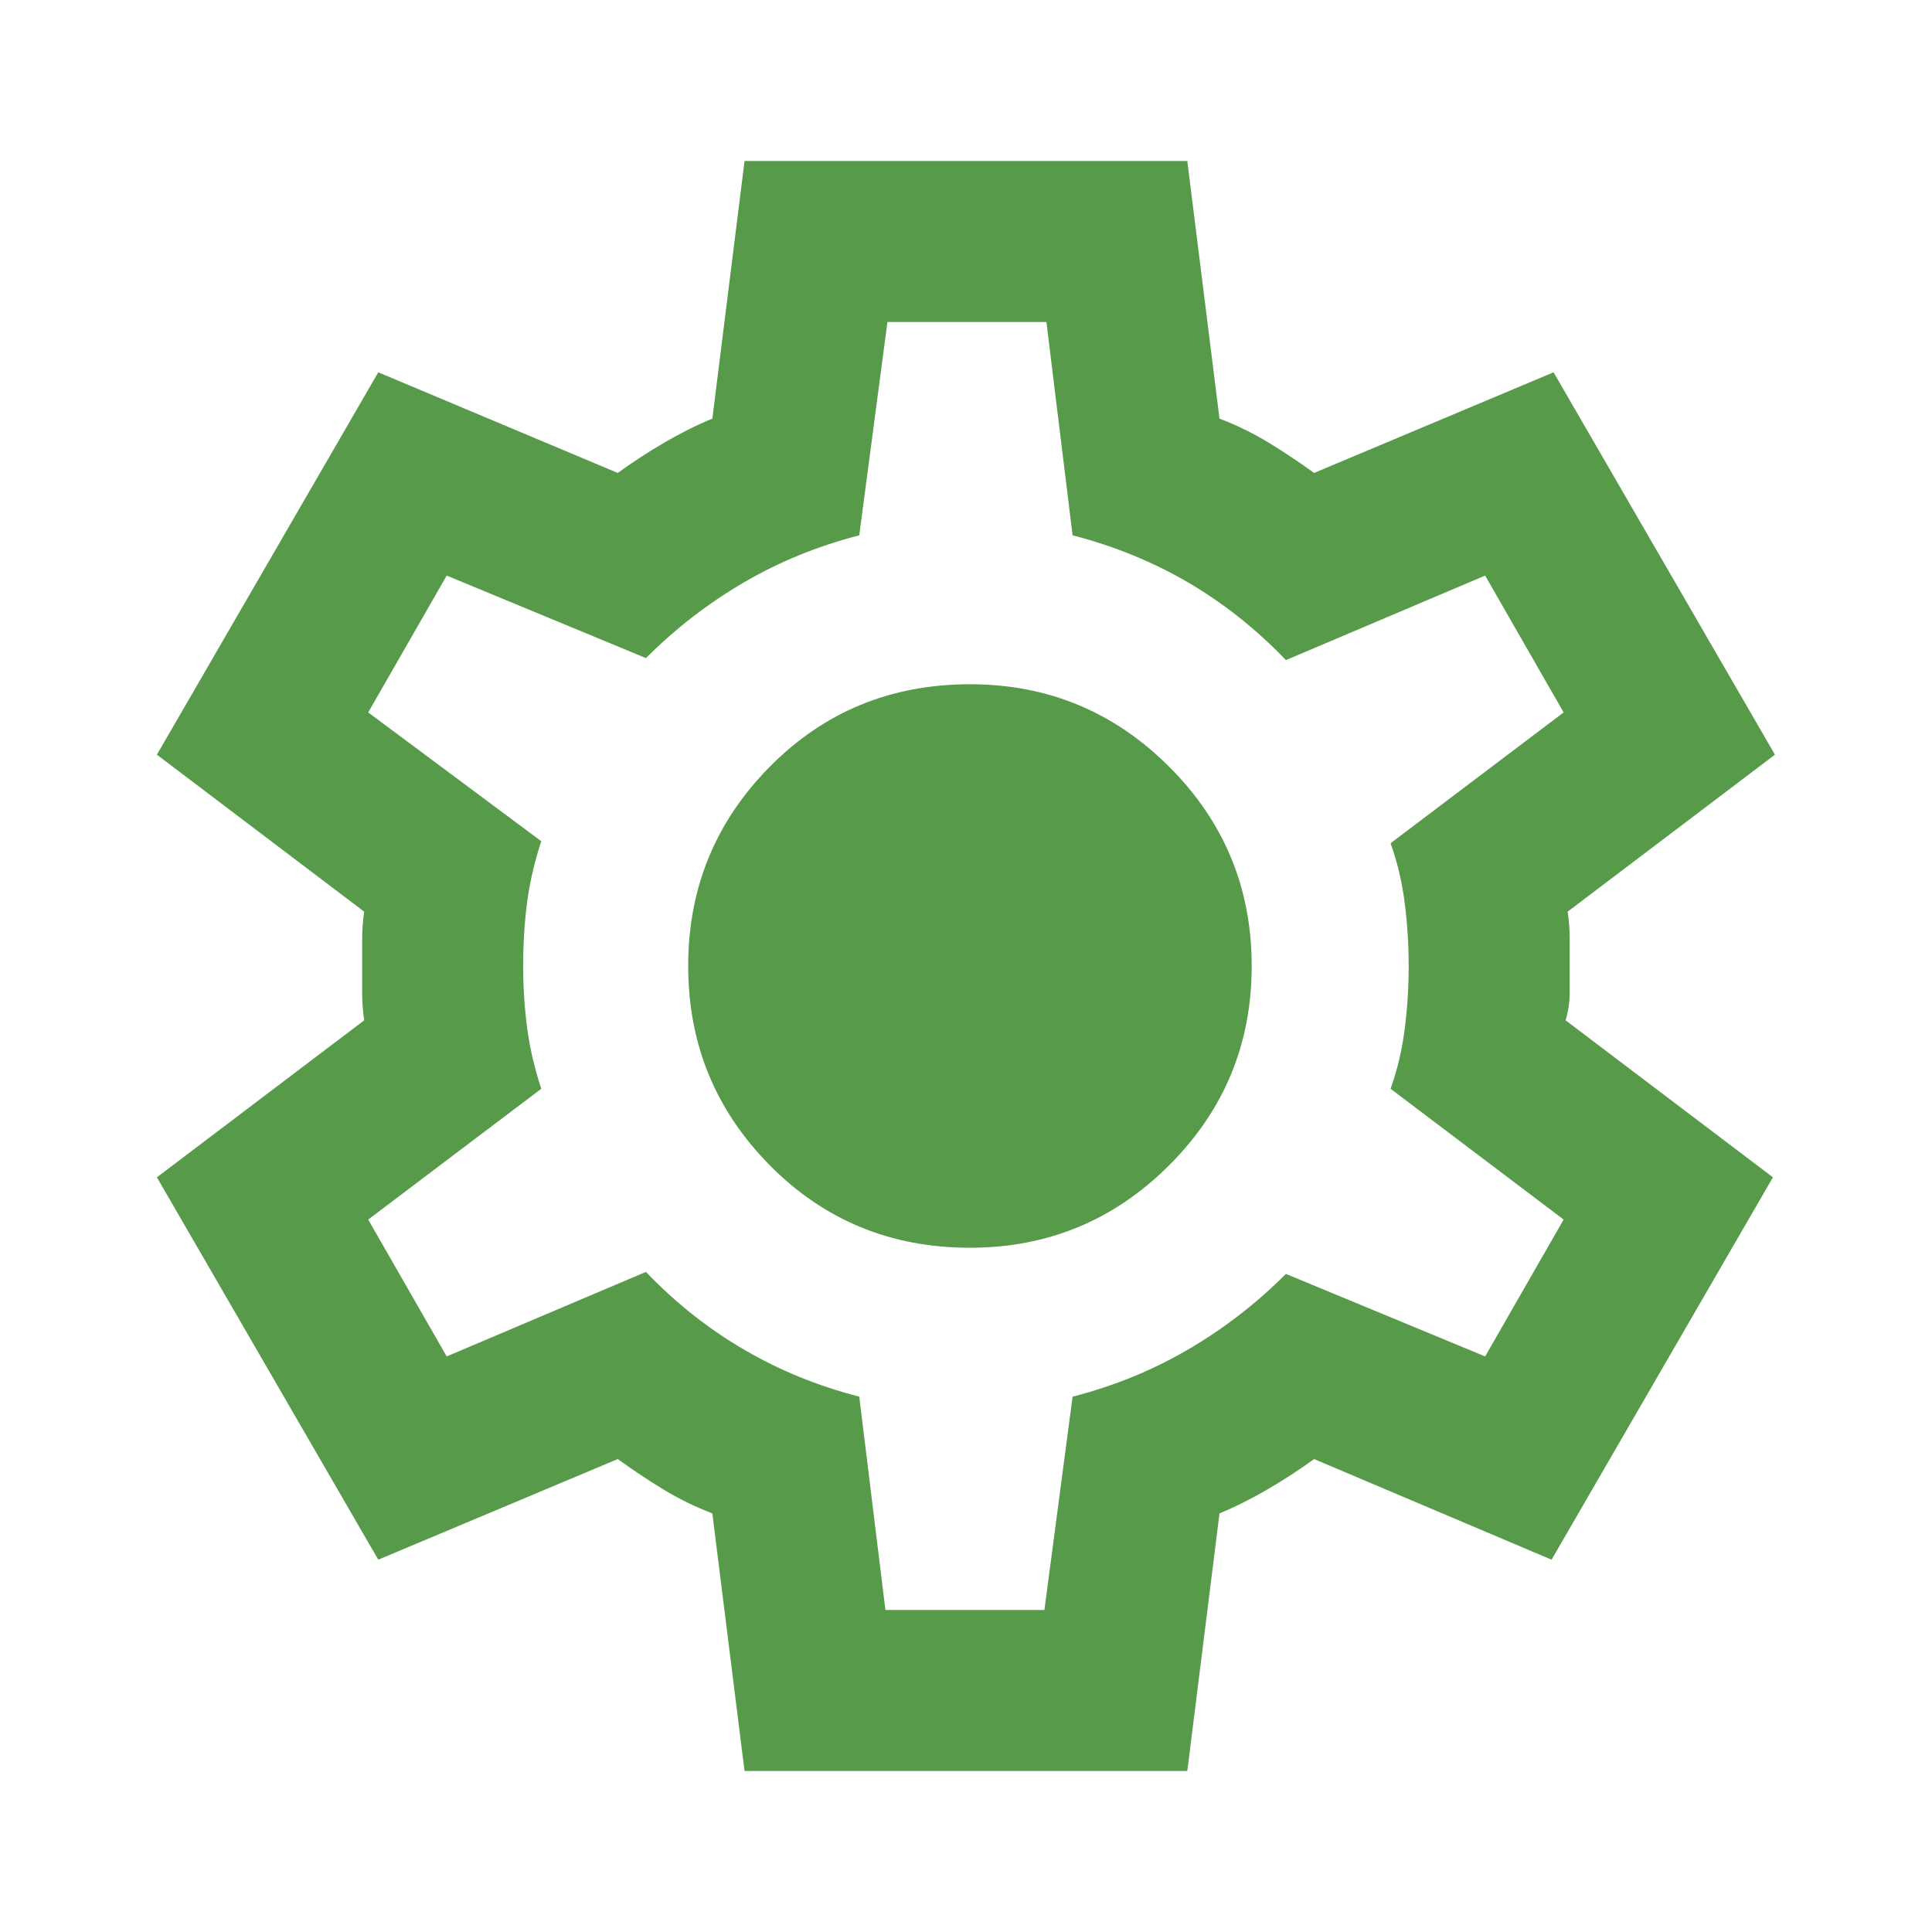 <svg width="24" height="24" viewBox="0 0 24 24" fill="none" xmlns="http://www.w3.org/2000/svg">
<path d="M9.249 22L8.849 18.8C8.633 18.717 8.428 18.617 8.237 18.5C8.045 18.383 7.858 18.258 7.674 18.125L4.699 19.375L1.949 14.625L4.524 12.675C4.508 12.558 4.499 12.446 4.499 12.338V11.662C4.499 11.554 4.508 11.442 4.524 11.325L1.949 9.375L4.699 4.625L7.674 5.875C7.858 5.742 8.049 5.617 8.249 5.5C8.449 5.383 8.649 5.283 8.849 5.2L9.249 2H14.749L15.149 5.2C15.366 5.283 15.57 5.383 15.762 5.5C15.953 5.617 16.141 5.742 16.324 5.875L19.299 4.625L22.049 9.375L19.474 11.325C19.491 11.442 19.499 11.554 19.499 11.662V12.338C19.499 12.446 19.483 12.558 19.449 12.675L22.024 14.625L19.274 19.375L16.324 18.125C16.141 18.258 15.949 18.383 15.749 18.5C15.549 18.617 15.349 18.717 15.149 18.8L14.749 22H9.249ZM10.999 20H12.974L13.324 17.35C13.841 17.217 14.32 17.021 14.762 16.762C15.203 16.504 15.608 16.192 15.974 15.825L18.449 16.85L19.424 15.15L17.274 13.525C17.358 13.292 17.416 13.046 17.449 12.787C17.483 12.529 17.499 12.267 17.499 12C17.499 11.733 17.483 11.471 17.449 11.213C17.416 10.954 17.358 10.708 17.274 10.475L19.424 8.85L18.449 7.15L15.974 8.2C15.608 7.817 15.203 7.496 14.762 7.237C14.32 6.979 13.841 6.783 13.324 6.65L12.999 4H11.024L10.674 6.65C10.158 6.783 9.678 6.979 9.237 7.237C8.795 7.496 8.391 7.808 8.024 8.175L5.549 7.15L4.574 8.85L6.724 10.45C6.641 10.7 6.583 10.95 6.549 11.2C6.516 11.45 6.499 11.717 6.499 12C6.499 12.267 6.516 12.525 6.549 12.775C6.583 13.025 6.641 13.275 6.724 13.525L4.574 15.15L5.549 16.85L8.024 15.8C8.391 16.183 8.795 16.504 9.237 16.762C9.678 17.021 10.158 17.217 10.674 17.35L10.999 20ZM12.049 15.5C13.016 15.5 13.841 15.158 14.524 14.475C15.208 13.792 15.549 12.967 15.549 12C15.549 11.033 15.208 10.208 14.524 9.525C13.841 8.842 13.016 8.5 12.049 8.5C11.066 8.5 10.237 8.842 9.562 9.525C8.887 10.208 8.549 11.033 8.549 12C8.549 12.967 8.887 13.792 9.562 14.475C10.237 15.158 11.066 15.5 12.049 15.5Z" fill="#579B4A"></path>
</svg>
